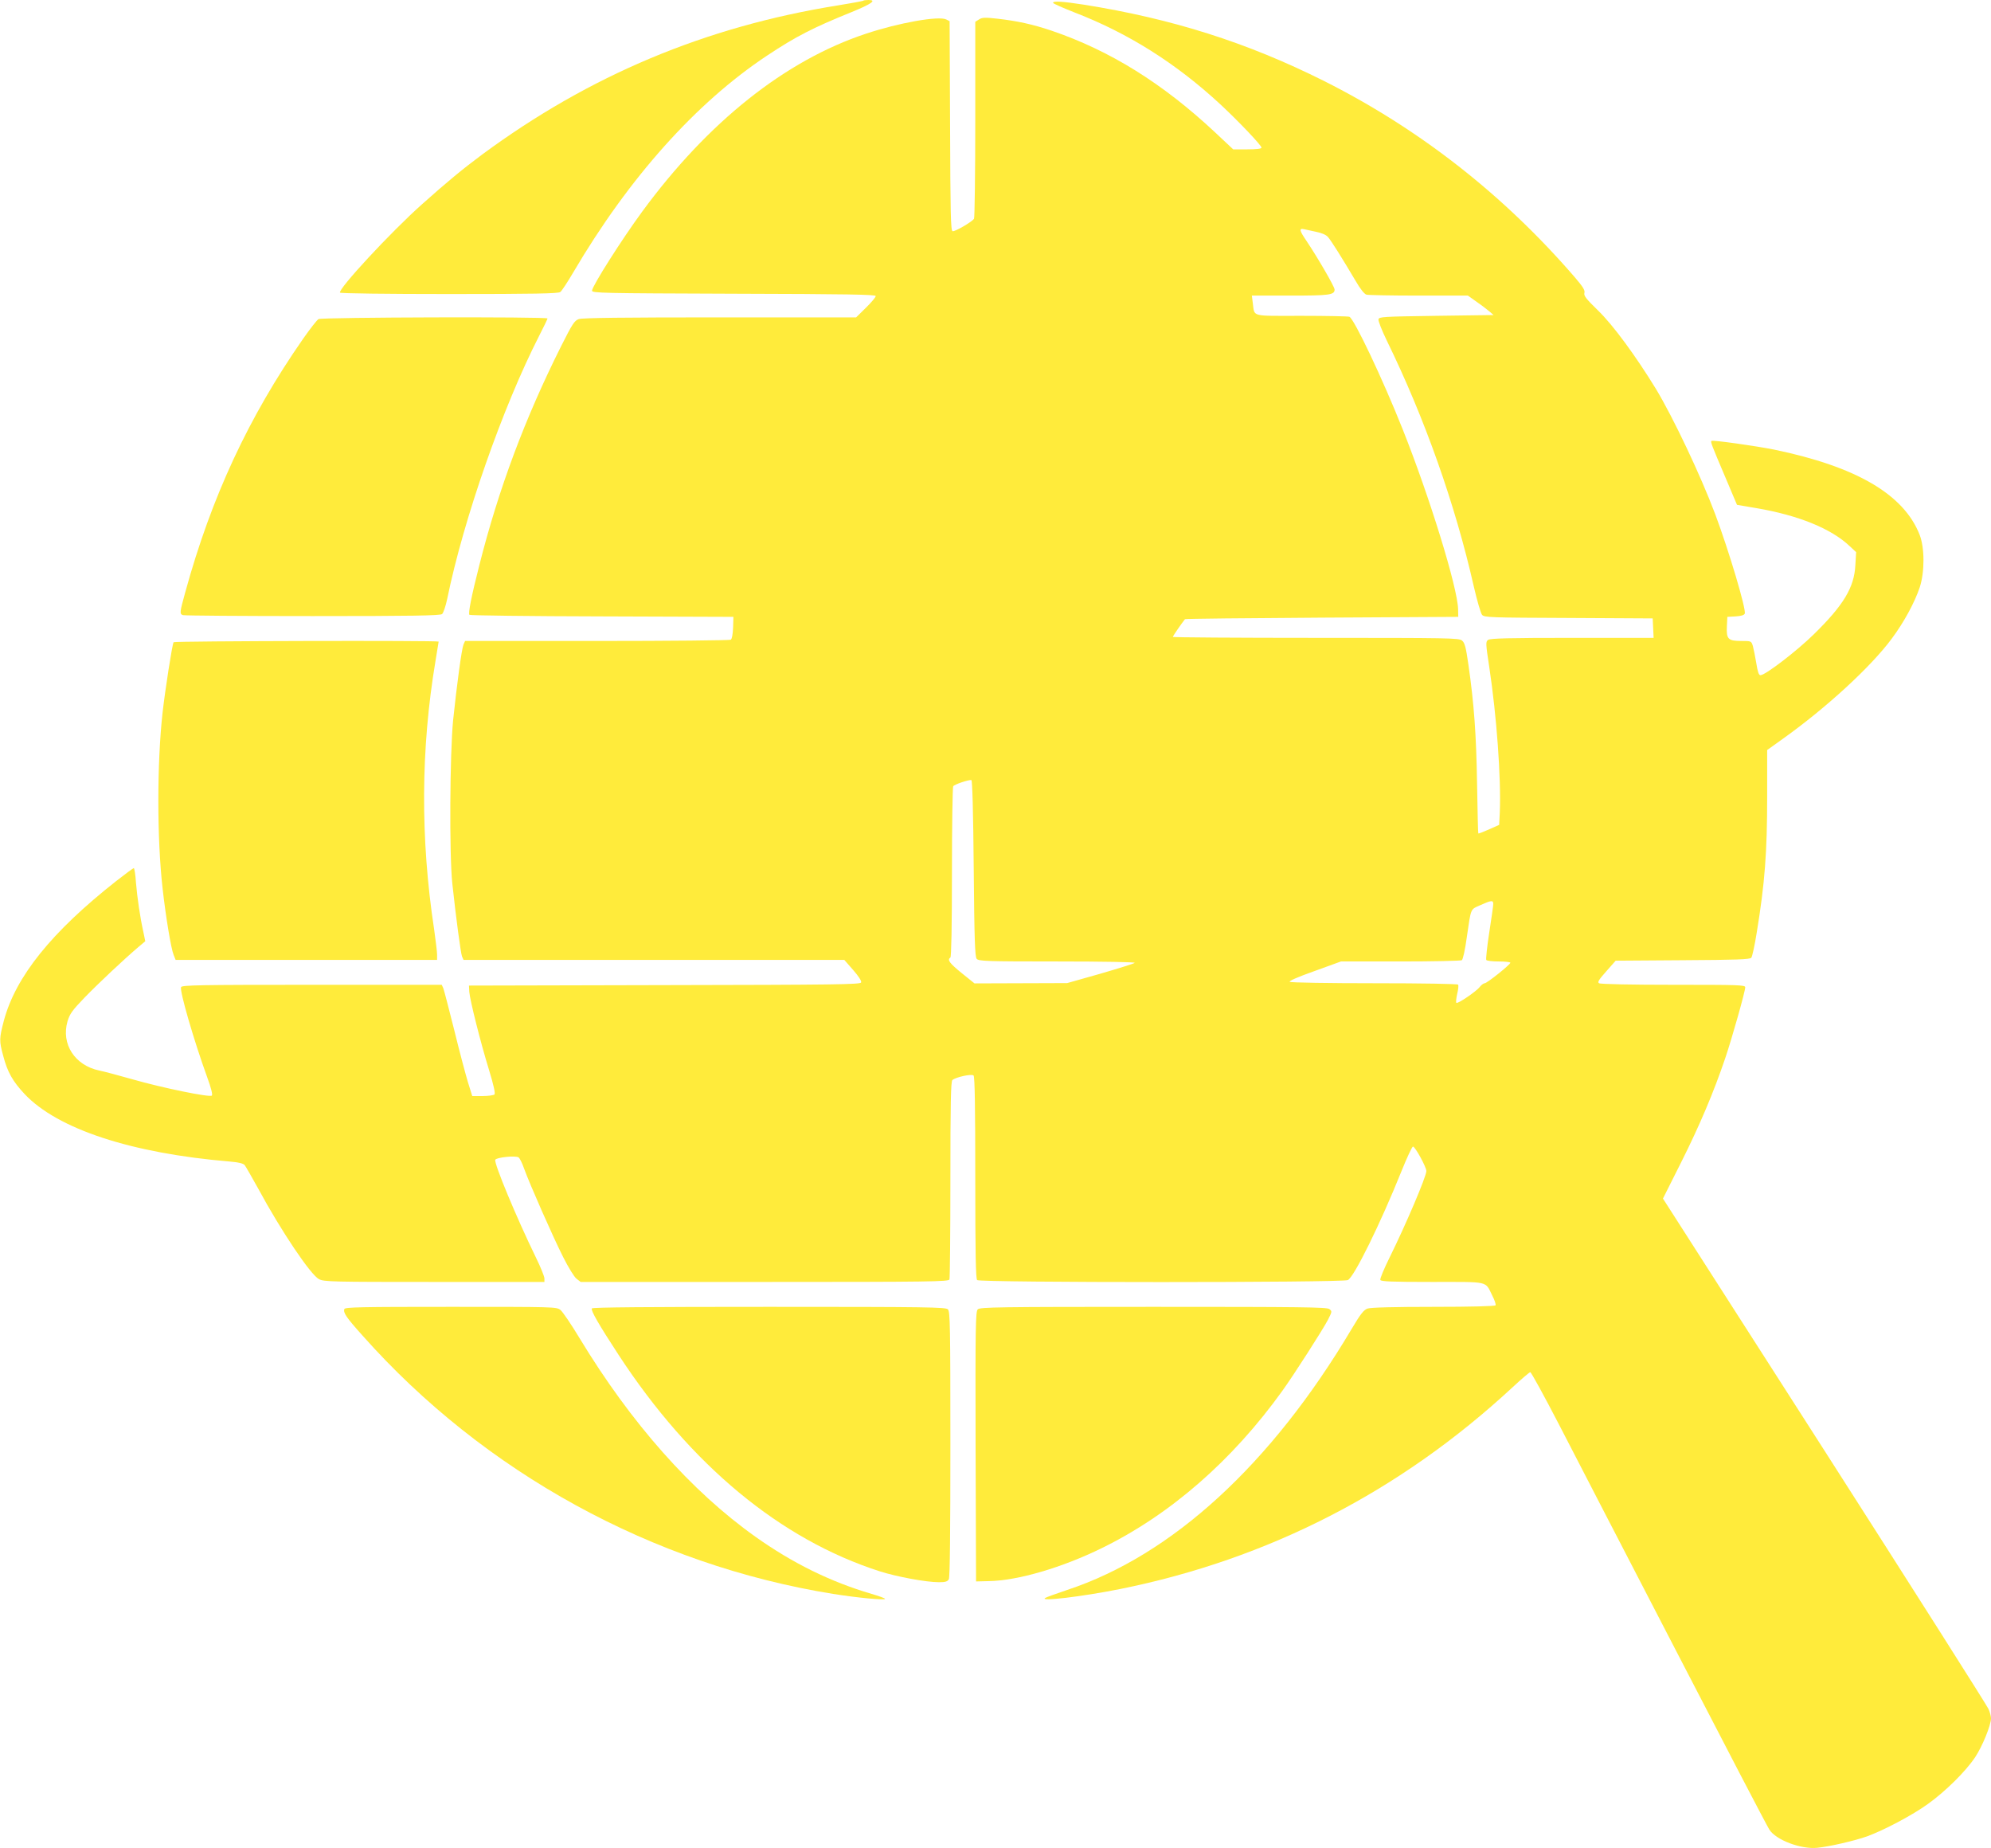 <?xml version="1.0" standalone="no"?>
<!DOCTYPE svg PUBLIC "-//W3C//DTD SVG 20010904//EN"
 "http://www.w3.org/TR/2001/REC-SVG-20010904/DTD/svg10.dtd">
<svg version="1.0" xmlns="http://www.w3.org/2000/svg"
 width="1280pt" height="1188pt" viewBox="0 0 1280 1188"
 preserveAspectRatio="xMidYMid meet">
<g transform="translate(0,1188) scale(0.1,-0.1)"
fill="#ffeb3b" stroke="none">
<path d="M5549 11875 c-3 -2 -77 -16 -164 -30 -849 -136 -1595 -449 -2285
-958 -128 -95 -229 -179 -387 -320 -201 -179 -541 -546 -527 -568 3 -5 297 -9
703 -9 542 0 701 3 713 13 9 6 47 64 84 127 356 606 789 1090 1246 1393 184
122 292 178 542 279 130 53 165 78 109 78 -17 0 -32 -2 -34 -5z"/>
<path d="M6770 11862 c0 -5 62 -32 138 -62 345 -133 653 -327 938 -591 115
-107 264 -263 264 -278 0 -7 -30 -11 -91 -11 l-91 0 -116 109 c-338 316 -676
526 -1052 654 -122 41 -218 62 -349 77 -80 9 -97 8 -117 -5 l-24 -15 0 -628
c0 -345 -4 -632 -8 -638 -14 -21 -125 -85 -138 -80 -12 4 -14 118 -16 678 l-3
672 -22 11 c-48 24 -304 -21 -517 -92 -518 -172 -1014 -566 -1438 -1144 -132
-180 -319 -475 -322 -507 -1 -16 61 -17 912 -20 731 -2 912 -5 912 -15 0 -7
-28 -41 -63 -75 l-63 -62 -875 0 c-619 0 -885 -3 -908 -11 -28 -10 -41 -30
-113 -173 -234 -467 -402 -917 -527 -1411 -51 -200 -72 -308 -63 -317 4 -4
388 -9 852 -10 l845 -3 -2 -69 c-2 -43 -7 -73 -15 -78 -7 -4 -394 -8 -861 -8
l-847 0 -10 -22 c-12 -29 -43 -258 -67 -488 -21 -214 -25 -865 -5 -1050 24
-224 54 -445 62 -467 l10 -23 1224 0 1224 0 57 -65 c35 -40 55 -71 51 -80 -5
-13 -164 -15 -1263 -17 l-1258 -3 2 -40 c4 -53 72 -325 128 -506 29 -95 40
-147 34 -154 -6 -5 -40 -10 -76 -10 l-67 0 -28 90 c-15 50 -55 200 -88 335
-34 135 -65 255 -70 268 l-10 22 -835 0 c-721 0 -836 -2 -841 -15 -10 -25 83
-345 168 -579 25 -68 36 -112 30 -118 -13 -13 -317 49 -512 105 -85 24 -181
50 -212 56 -157 33 -246 170 -204 316 15 49 30 70 109 152 89 92 254 247 347
326 l44 37 -12 58 c-22 99 -40 224 -48 320 -3 50 -10 92 -14 92 -4 0 -55 -38
-114 -84 -415 -327 -645 -613 -721 -896 -30 -115 -31 -130 -4 -228 27 -103 61
-163 137 -244 212 -225 686 -381 1319 -434 57 -5 87 -12 96 -23 7 -9 46 -77
87 -151 147 -272 338 -556 391 -582 31 -17 88 -18 742 -18 l707 0 0 23 c0 12
-25 74 -56 137 -122 250 -269 603 -260 625 6 16 134 29 151 15 7 -6 23 -38 35
-73 35 -97 186 -440 251 -568 32 -64 70 -126 85 -138 l27 -21 1182 0 c1069 0
1183 2 1189 16 3 9 6 298 6 644 0 490 3 630 13 638 23 19 124 41 136 29 8 -8
11 -207 11 -657 0 -489 3 -649 12 -658 17 -17 2345 -17 2383 0 40 18 210 364
345 700 35 87 68 158 74 158 14 0 86 -132 86 -157 0 -35 -133 -347 -237 -557
-35 -71 -62 -135 -59 -143 4 -10 70 -13 334 -13 372 0 338 8 386 -88 15 -29
24 -57 21 -62 -4 -6 -158 -10 -399 -10 -253 0 -404 -4 -424 -11 -24 -8 -45
-34 -103 -132 -516 -869 -1154 -1454 -1829 -1677 -69 -23 -132 -46 -140 -51
-43 -25 235 8 480 57 954 192 1801 627 2522 1295 58 54 111 99 116 99 6 0 89
-152 185 -337 96 -186 434 -840 752 -1453 317 -613 587 -1131 600 -1150 42
-67 204 -128 309 -117 80 8 239 45 318 73 110 40 292 136 393 209 114 82 243
210 303 300 46 69 102 206 102 250 0 12 -7 40 -16 60 -9 21 -483 768 -1054
1660 l-1039 1621 118 235 c117 233 209 450 283 669 43 127 128 428 128 454 0
15 -40 16 -462 16 -265 0 -469 4 -478 10 -11 7 -2 22 47 77 l60 68 431 3 c347
2 432 5 441 16 6 7 22 80 35 162 52 318 67 514 67 876 l0 297 102 73 c279 199
566 463 699 643 79 106 147 232 180 330 32 99 32 254 -1 338 -102 260 -408
438 -935 547 -120 24 -396 63 -403 56 -7 -6 -1 -22 90 -236 l74 -175 124 -21
c271 -46 482 -132 600 -244 l42 -39 -5 -83 c-7 -144 -76 -258 -267 -445 -110
-108 -312 -263 -343 -263 -11 0 -18 21 -27 78 -7 42 -17 92 -22 110 -10 32
-11 32 -74 32 -85 0 -97 12 -93 94 l3 61 53 3 c35 2 55 8 59 18 10 27 -100
398 -190 639 -94 250 -270 621 -381 805 -130 212 -275 410 -372 504 -77 75
-93 95 -88 113 5 17 -9 39 -61 100 -459 532 -1002 956 -1616 1264 -492 246
-974 399 -1541 489 -136 21 -198 25 -198 12z m1691 -1472 c35 -7 64 -19 76
-33 20 -22 89 -132 179 -284 28 -49 56 -84 69 -87 11 -3 162 -6 336 -6 l316 0
59 -42 c32 -22 69 -51 82 -62 l24 -21 -369 -5 c-344 -5 -368 -6 -371 -23 -2
-10 22 -71 53 -135 244 -499 440 -1052 560 -1582 21 -91 45 -173 53 -182 14
-17 56 -18 556 -20 l541 -3 3 -62 3 -63 -524 0 c-403 0 -527 -3 -540 -13 -16
-11 -16 -22 7 -172 48 -317 77 -715 68 -938 l-4 -79 -65 -29 c-36 -16 -67 -28
-69 -26 -2 1 -5 144 -8 317 -5 315 -19 514 -56 770 -16 111 -23 138 -41 153
-20 16 -80 17 -940 17 -505 0 -919 3 -919 6 0 5 54 84 78 114 2 3 398 7 880
10 l877 5 -1 50 c-4 140 -183 721 -356 1155 -130 327 -313 712 -343 724 -9 3
-149 6 -310 6 -330 0 -298 -9 -311 83 l-6 47 247 0 c252 0 285 4 285 39 0 18
-108 204 -181 313 -45 66 -49 82 -16 75 12 -3 47 -10 78 -17z m-2201 -4092 c4
-459 8 -568 19 -581 12 -15 61 -17 519 -17 300 0 502 -4 497 -9 -6 -5 -105
-36 -222 -70 l-212 -60 -298 -1 -298 -1 -82 66 c-79 64 -95 86 -73 100 6 4 10
198 10 548 0 298 4 547 8 553 7 12 100 43 117 40 6 -2 12 -203 15 -568z m3340
-229 c0 -11 -12 -95 -26 -185 -14 -90 -22 -169 -19 -174 3 -6 40 -10 81 -10
41 0 74 -4 74 -8 0 -12 -150 -132 -165 -132 -7 0 -22 -11 -32 -24 -22 -29
-142 -110 -150 -102 -4 3 -1 29 5 57 7 28 10 55 6 60 -3 5 -229 9 -537 9 -293
0 -538 4 -545 9 -8 5 48 30 158 69 l171 62 382 0 c210 0 388 4 395 8 7 5 21
66 32 148 28 192 22 177 87 206 72 32 83 33 83 7z"/>
<path d="M2048 9829 c-10 -5 -54 -62 -99 -126 -351 -504 -590 -1018 -758
-1630 -36 -130 -37 -139 -15 -147 9 -3 383 -6 833 -6 639 0 821 3 833 13 8 6
23 50 33 97 105 514 357 1233 591 1691 30 58 54 109 54 112 0 12 -1453 8
-1472 -4z"/>
<path d="M1116 7752 c-9 -15 -54 -304 -71 -454 -36 -326 -36 -806 0 -1126 21
-188 55 -390 71 -429 l13 -33 840 0 841 0 0 34 c0 18 -9 91 -19 162 -89 586
-86 1161 9 1727 11 65 20 120 20 123 0 8 -1699 4 -1704 -4z"/>
<path d="M2214 3466 c-9 -23 12 -54 117 -171 782 -880 1864 -1473 3024 -1660
157 -25 335 -42 335 -32 0 4 -39 18 -87 32 -265 78 -508 198 -746 367 -413
293 -801 732 -1130 1275 -54 90 -110 172 -124 183 -25 20 -38 20 -705 20 -577
0 -679 -2 -684 -14z"/>
<path d="M3805 3470 c-8 -13 44 -103 172 -299 463 -708 1040 -1186 1679 -1391
109 -35 299 -70 380 -70 42 0 55 4 64 19 7 13 10 303 10 870 0 759 -2 851 -16
865 -14 14 -132 16 -1149 16 -778 0 -1136 -3 -1140 -10z"/>
<path d="M6286 3464 c-14 -14 -16 -104 -14 -882 l3 -867 81 2 c187 3 473 87
729 213 439 215 837 562 1159 1010 75 104 258 390 293 456 27 54 28 55 9 70
-17 12 -179 14 -1132 14 -1000 0 -1114 -2 -1128 -16z"/>
</g>
</svg>
